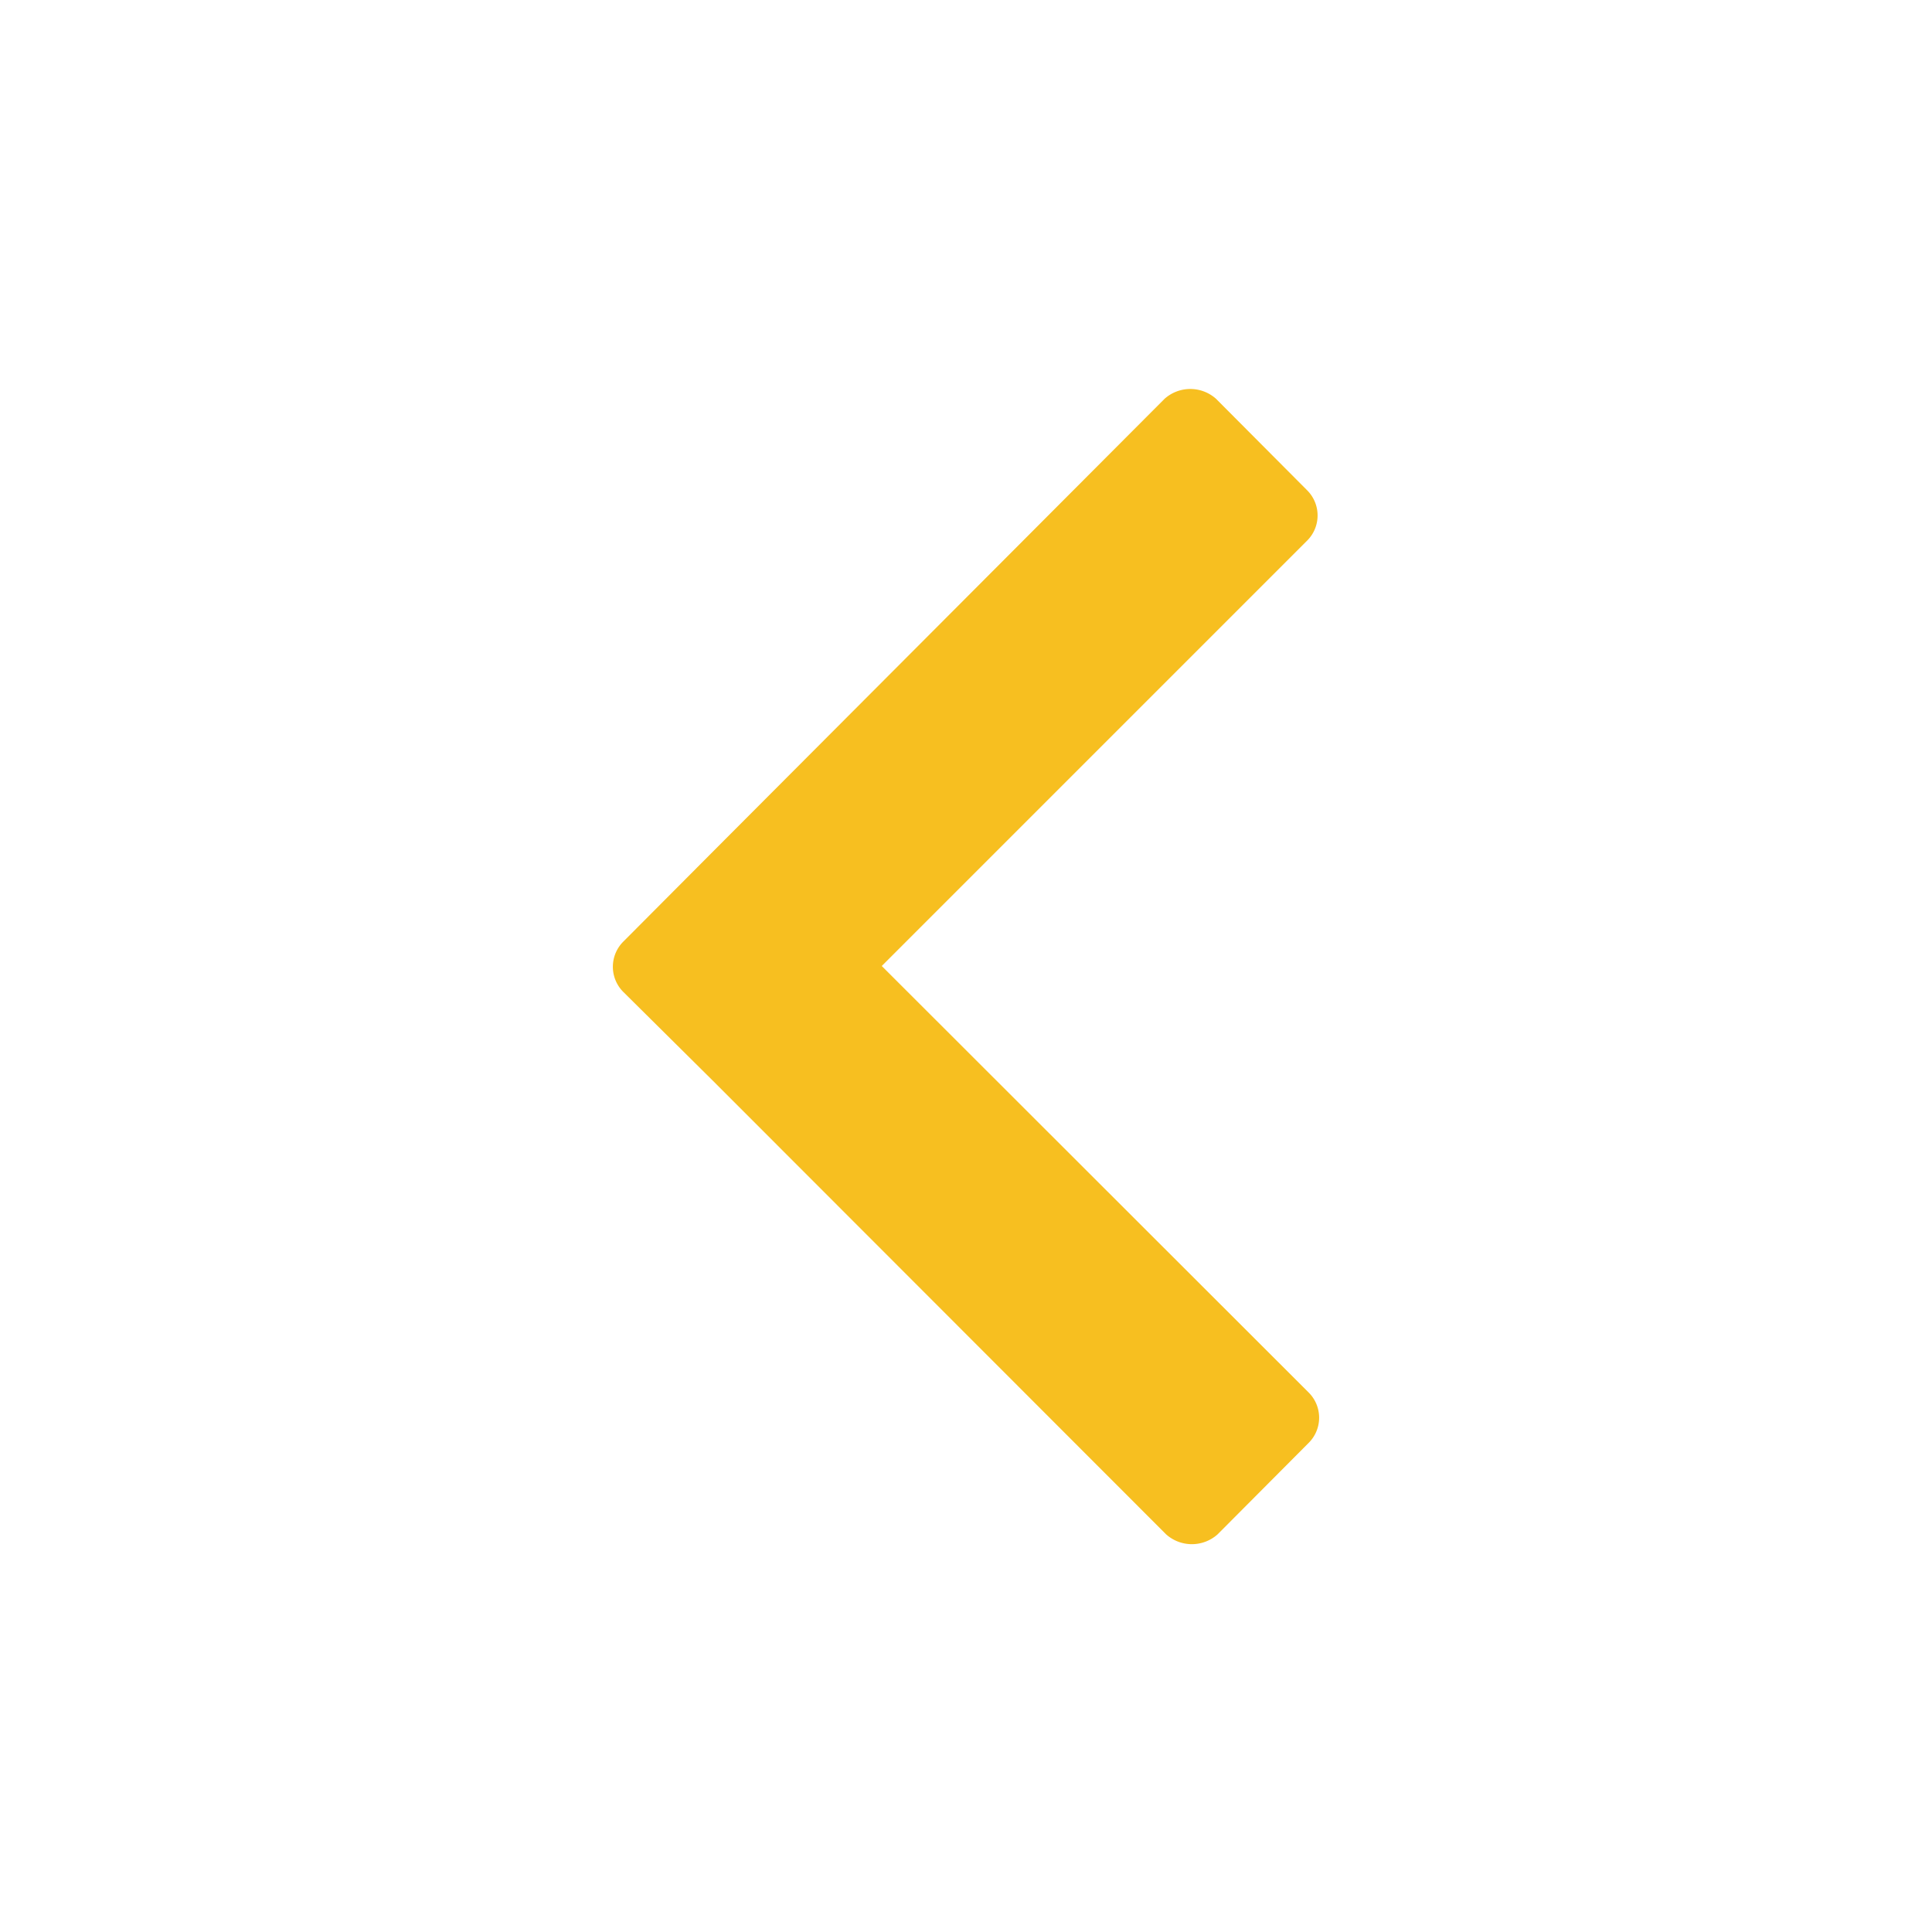 <svg id="Layer_1" data-name="Layer 1" xmlns="http://www.w3.org/2000/svg" viewBox="0 0 50 50"><defs><style>.cls-1{fill:#F7BF20;}</style></defs><title>arrow-prev</title><path class="cls-1" d="M22.82,25l11-11a.92.92,0,0,0,0-1.32l-2.35-2.36a1,1,0,0,0-1.33,0L18.49,22h0l-2.35,2.36a.92.92,0,0,0,0,1.32L18.48,28h0l11.7,11.71a1,1,0,0,0,1.33,0l2.35-2.36a.92.92,0,0,0,0-1.32Z"/></svg>
